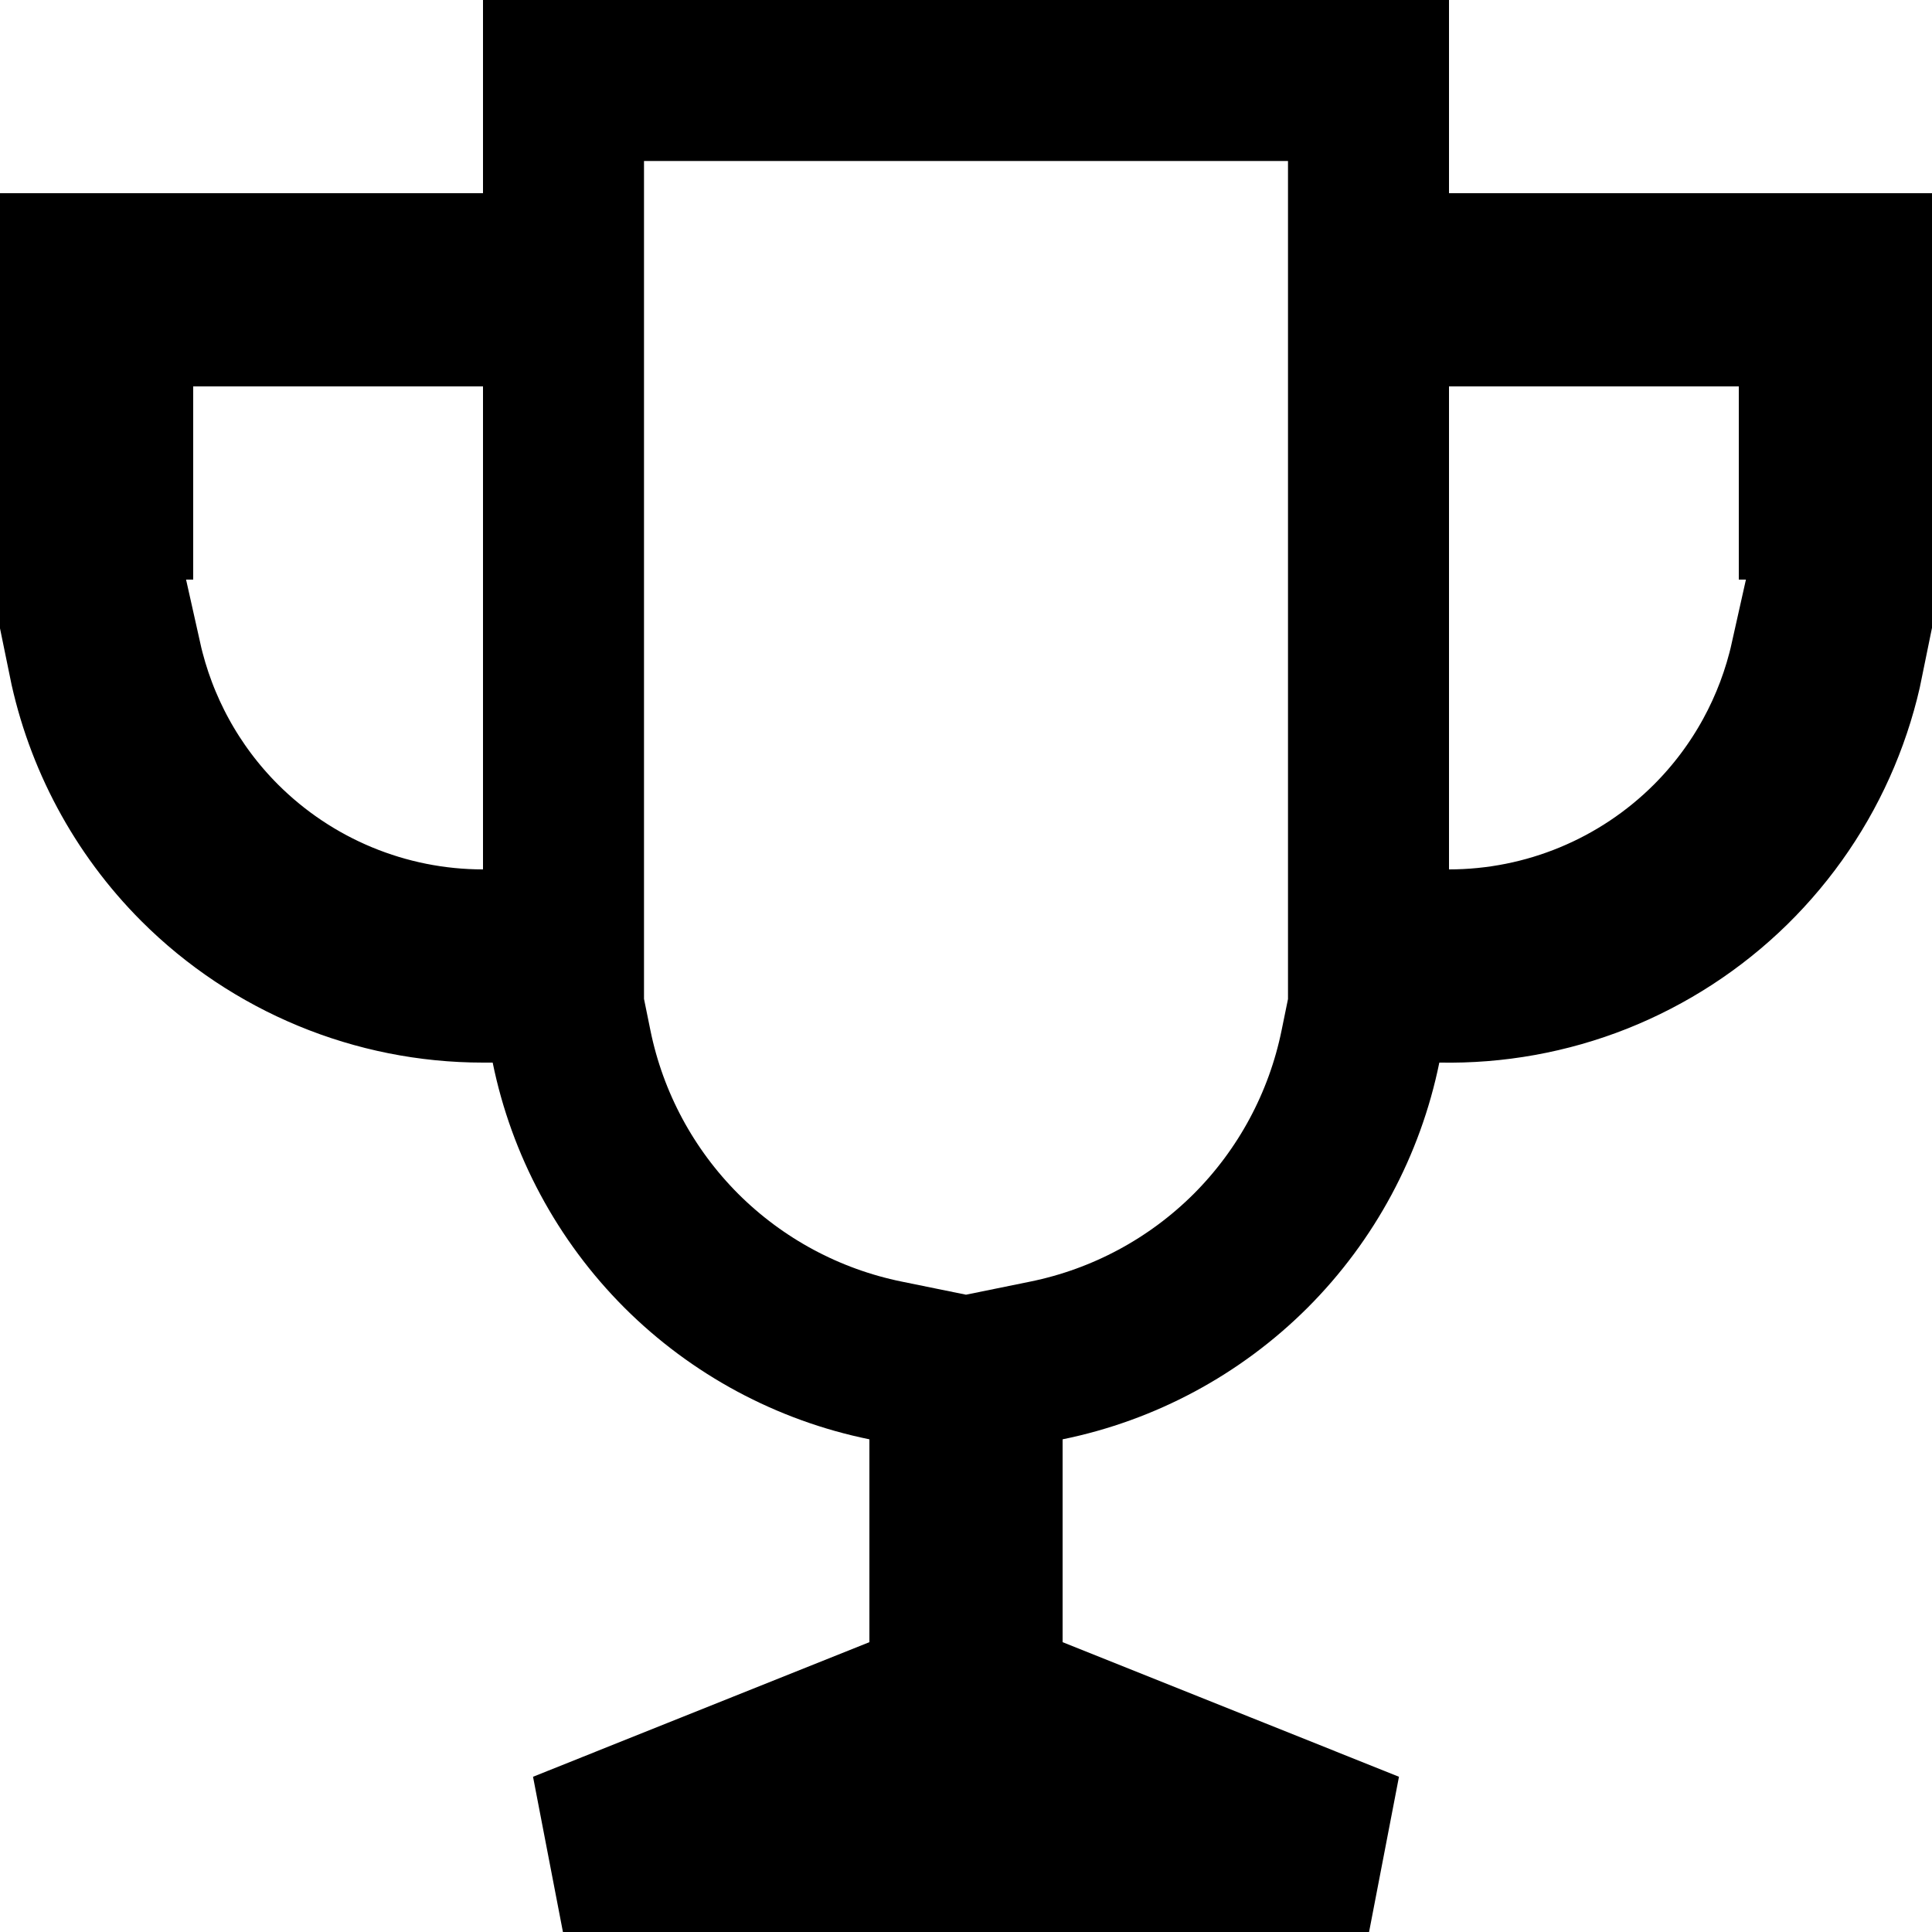 <svg width="24" height="24" viewBox="0 0 24 24" fill="none" xmlns="http://www.w3.org/2000/svg">
<g clip-path="url(#clip0_357_9117)">
<path d="M22.49 8.2H22.899C22.834 8.52 22.737 8.834 22.61 9.137C22.353 9.75 21.975 10.306 21.5 10.772C21.025 11.237 20.462 11.603 19.844 11.849C19.226 12.094 18.565 12.213 17.9 12.2L17.067 12.184L16.9 13C16.704 13.961 16.23 14.843 15.537 15.537C14.843 16.23 13.961 16.704 13 16.9L12.2 17.063V17.88V20.4V21.077L12.829 21.328L17.007 23H6.993L11.171 21.328L11.8 21.077V20.4V17.88V17.063L11 16.9C10.039 16.704 9.157 16.23 8.463 15.537C7.77 14.843 7.296 13.961 7.1 13L6.937 12.2H6.12H6C4.674 12.2 3.402 11.673 2.464 10.736C1.766 10.037 1.296 9.153 1.101 8.2H1.51C1.699 9.047 2.124 9.83 2.747 10.453C3.61 11.315 4.78 11.8 6 11.8H7V10.8V4.8V3.8H6H2.4H1.4V4.8V6.2H1V3.4H6H7V2.4V1H17V2.4V3.4H18H23V6.2H22.6V4.8V3.8H21.6H18H17V4.8V10.8V11.8H18C19.22 11.8 20.39 11.315 21.253 10.453C21.876 9.83 22.301 9.047 22.49 8.2Z" stroke="black" stroke-width="2"/>
</g>
<defs>
<clipPath id="clip0_357_9117">
<rect width="24" height="24" fill="white"/>
</clipPath>
</defs>
</svg>
